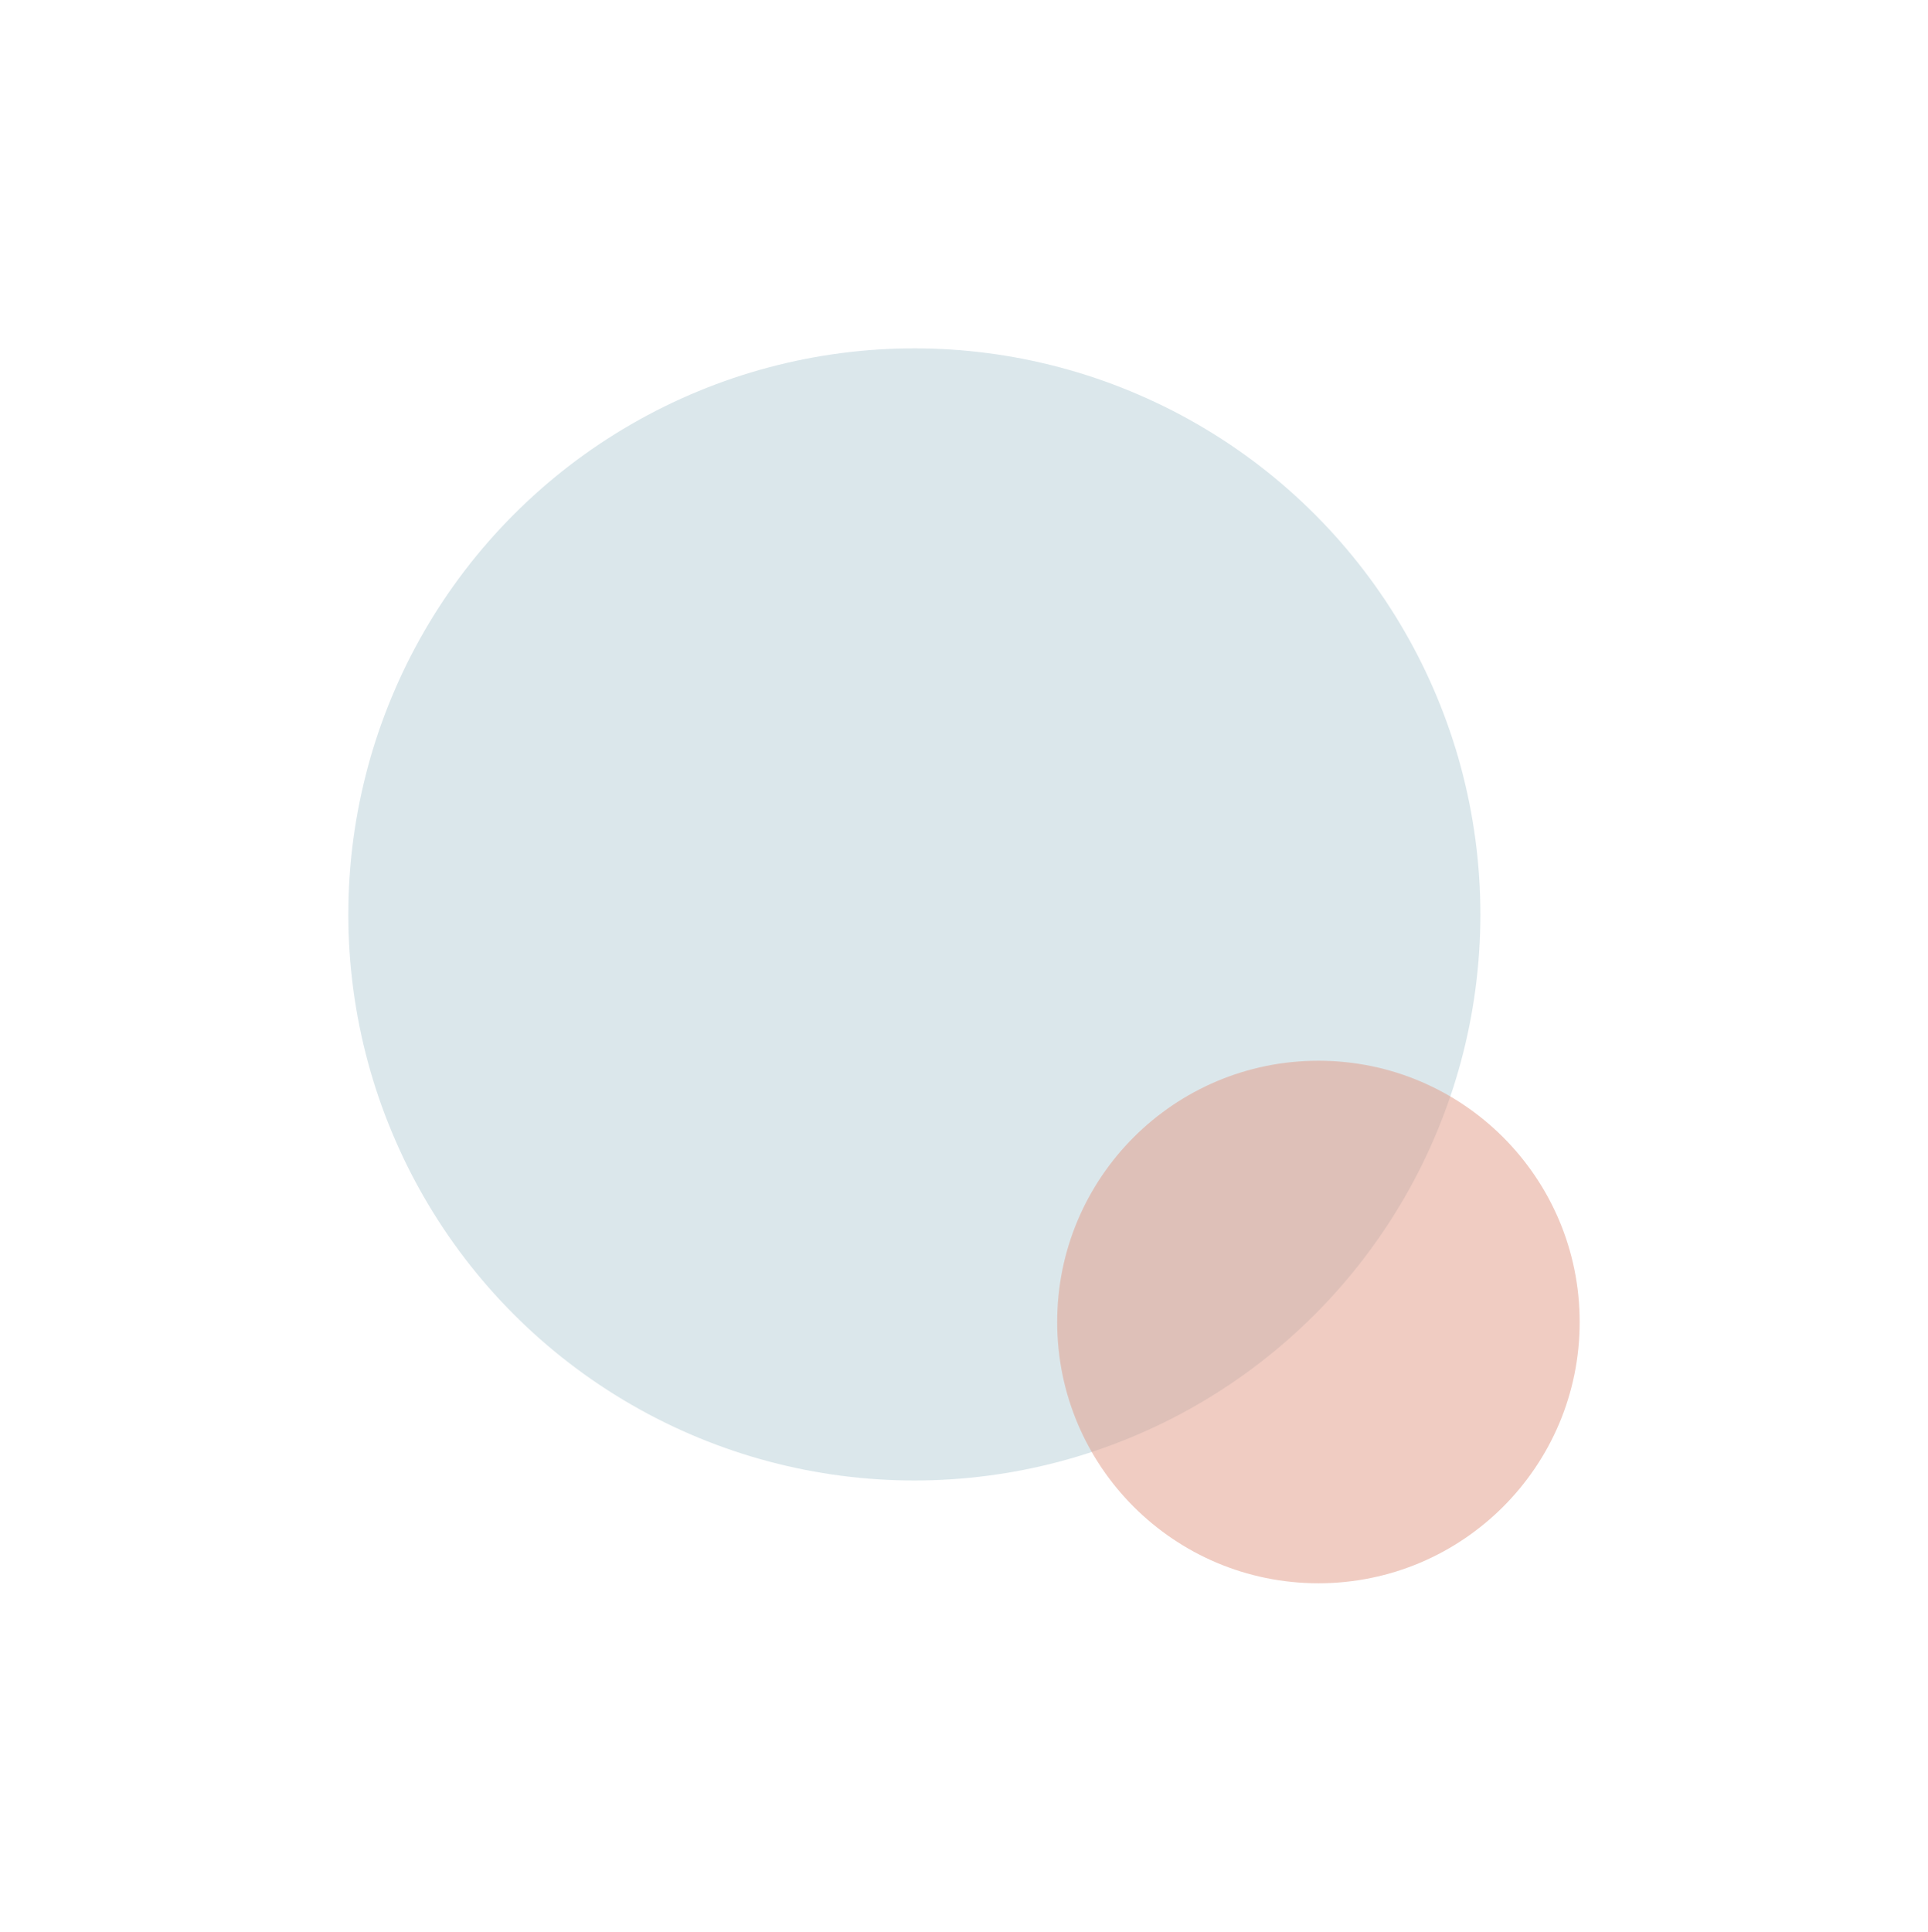 <svg width="1107" height="1109" viewBox="0 0 1107 1109" fill="none" xmlns="http://www.w3.org/2000/svg">
<g opacity="0.5" filter="url(#filter0_f_5_4)">
<circle cx="525" cy="525" r="325" fill="#B8D0D8"/>
</g>
<g filter="url(#filter1_f_5_4)">
<circle cx="757" cy="759" r="150" fill="#E29B87" fill-opacity="0.5"/>
</g>
<defs>
<filter id="filter0_f_5_4" x="0" y="0" width="1050" height="1050" filterUnits="userSpaceOnUse" color-interpolation-filters="sRGB">
<feFlood flood-opacity="0" result="BackgroundImageFix"/>
<feBlend mode="normal" in="SourceGraphic" in2="BackgroundImageFix" result="shape"/>
<feGaussianBlur stdDeviation="100" result="effect1_foregroundBlur_5_4"/>
</filter>
<filter id="filter1_f_5_4" x="407" y="409" width="700" height="700" filterUnits="userSpaceOnUse" color-interpolation-filters="sRGB">
<feFlood flood-opacity="0" result="BackgroundImageFix"/>
<feBlend mode="normal" in="SourceGraphic" in2="BackgroundImageFix" result="shape"/>
<feGaussianBlur stdDeviation="100" result="effect1_foregroundBlur_5_4"/>
</filter>
</defs>
</svg>
